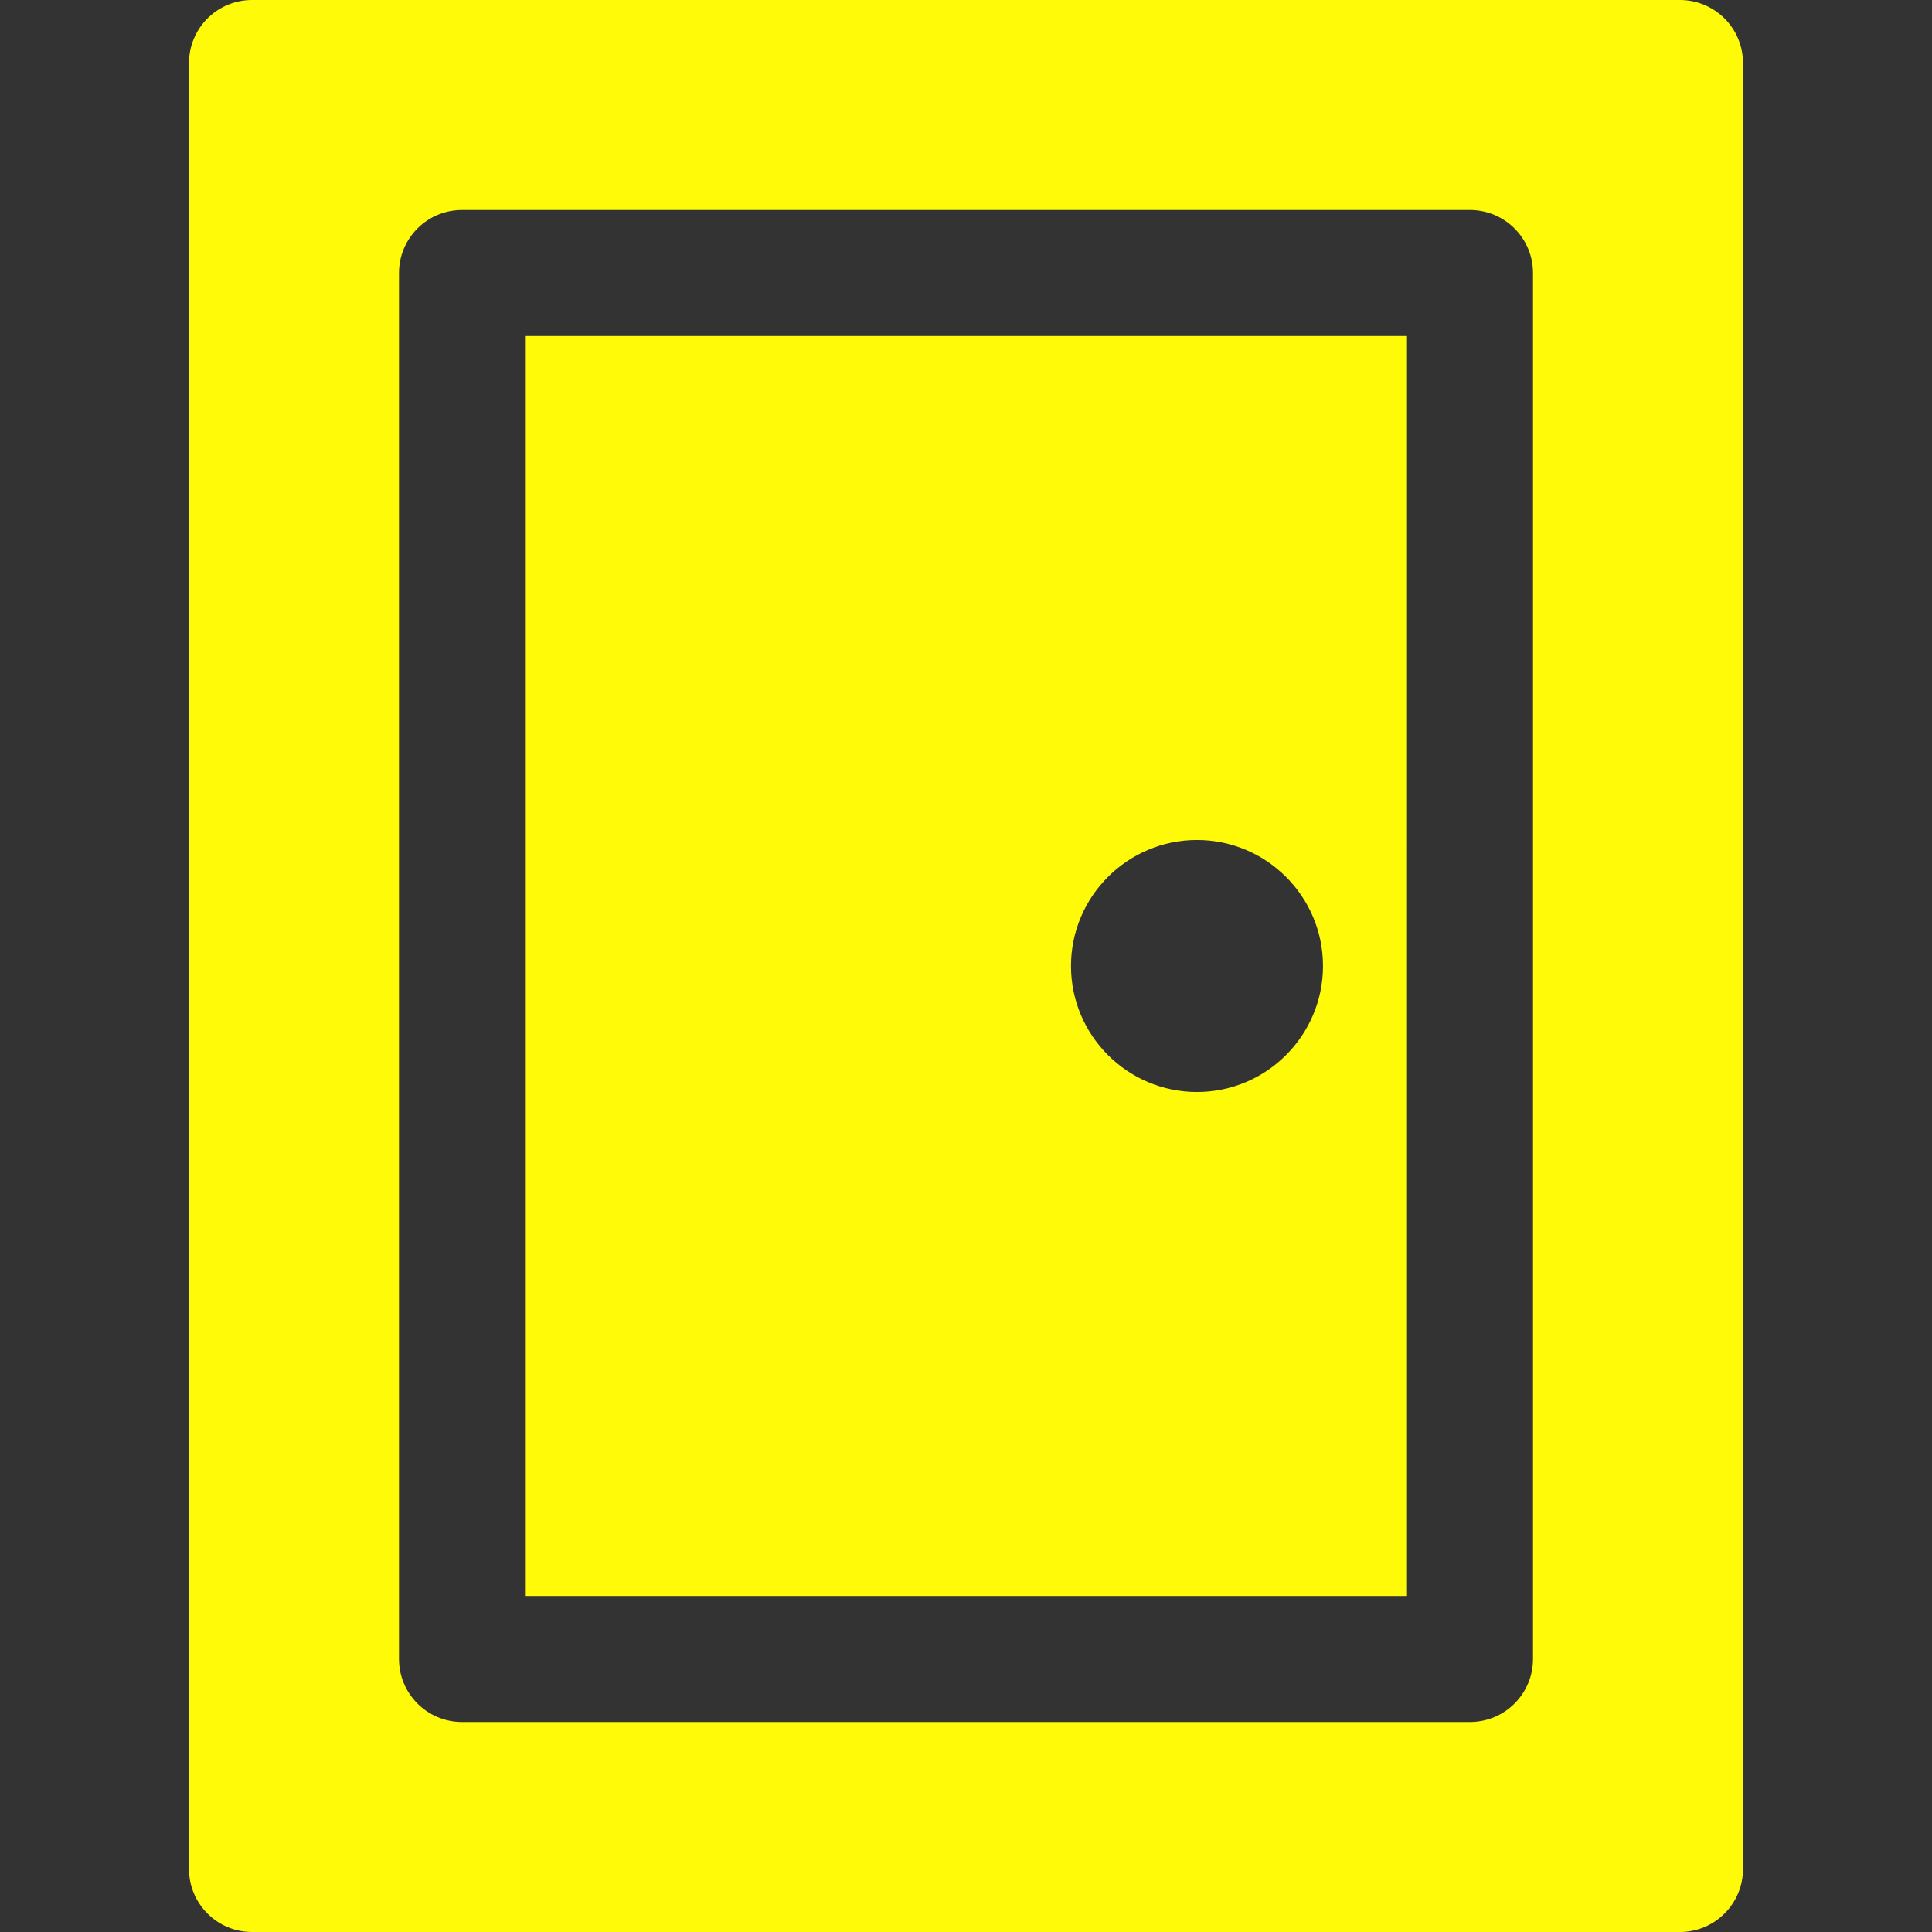 <?xml version="1.0" encoding="utf-8"?>
<svg viewBox="0 0 512 512" style="enable-background:new 0 0 512 512" xmlns="http://www.w3.org/2000/svg">
  <rect x="0" y="0" width="512" height="512" fill="#333333" stroke="none"/>
  <g transform="matrix(1, 0, 0, 1, 0, 1.4210854715202004e-14)">
    <path d="M139.13 89.044v333.913h233.74V89.044H139.13zm178.087 200.347c-18.412 0-33.391-14.979-33.391-33.391s14.979-33.391 33.391-33.391 33.391 14.979 33.391 33.391c.001 18.412-14.979 33.391-33.391 33.391z" opacity="1" data-original="#000000" class="" style="fill: rgb(255, 250, 8);"/>
    <path d="M445.217 0H66.783c-9.22 0-16.696 7.475-16.696 16.696v478.609c0 9.22 7.475 16.696 16.696 16.696h378.435c9.22 0 16.696-7.475 16.696-16.696V16.696C461.913 7.475 454.438 0 445.217 0zm-38.956 439.652c0 9.22-7.475 16.696-16.696 16.696h-267.13c-9.22 0-16.696-7.475-16.696-16.696V72.348c0-9.22 7.475-16.696 16.696-16.696h267.13c9.22 0 16.696 7.475 16.696 16.696v367.304z" opacity="1" data-original="#000000" class="" style="fill: rgb(255, 250, 8);"/>
  </g>
</svg>